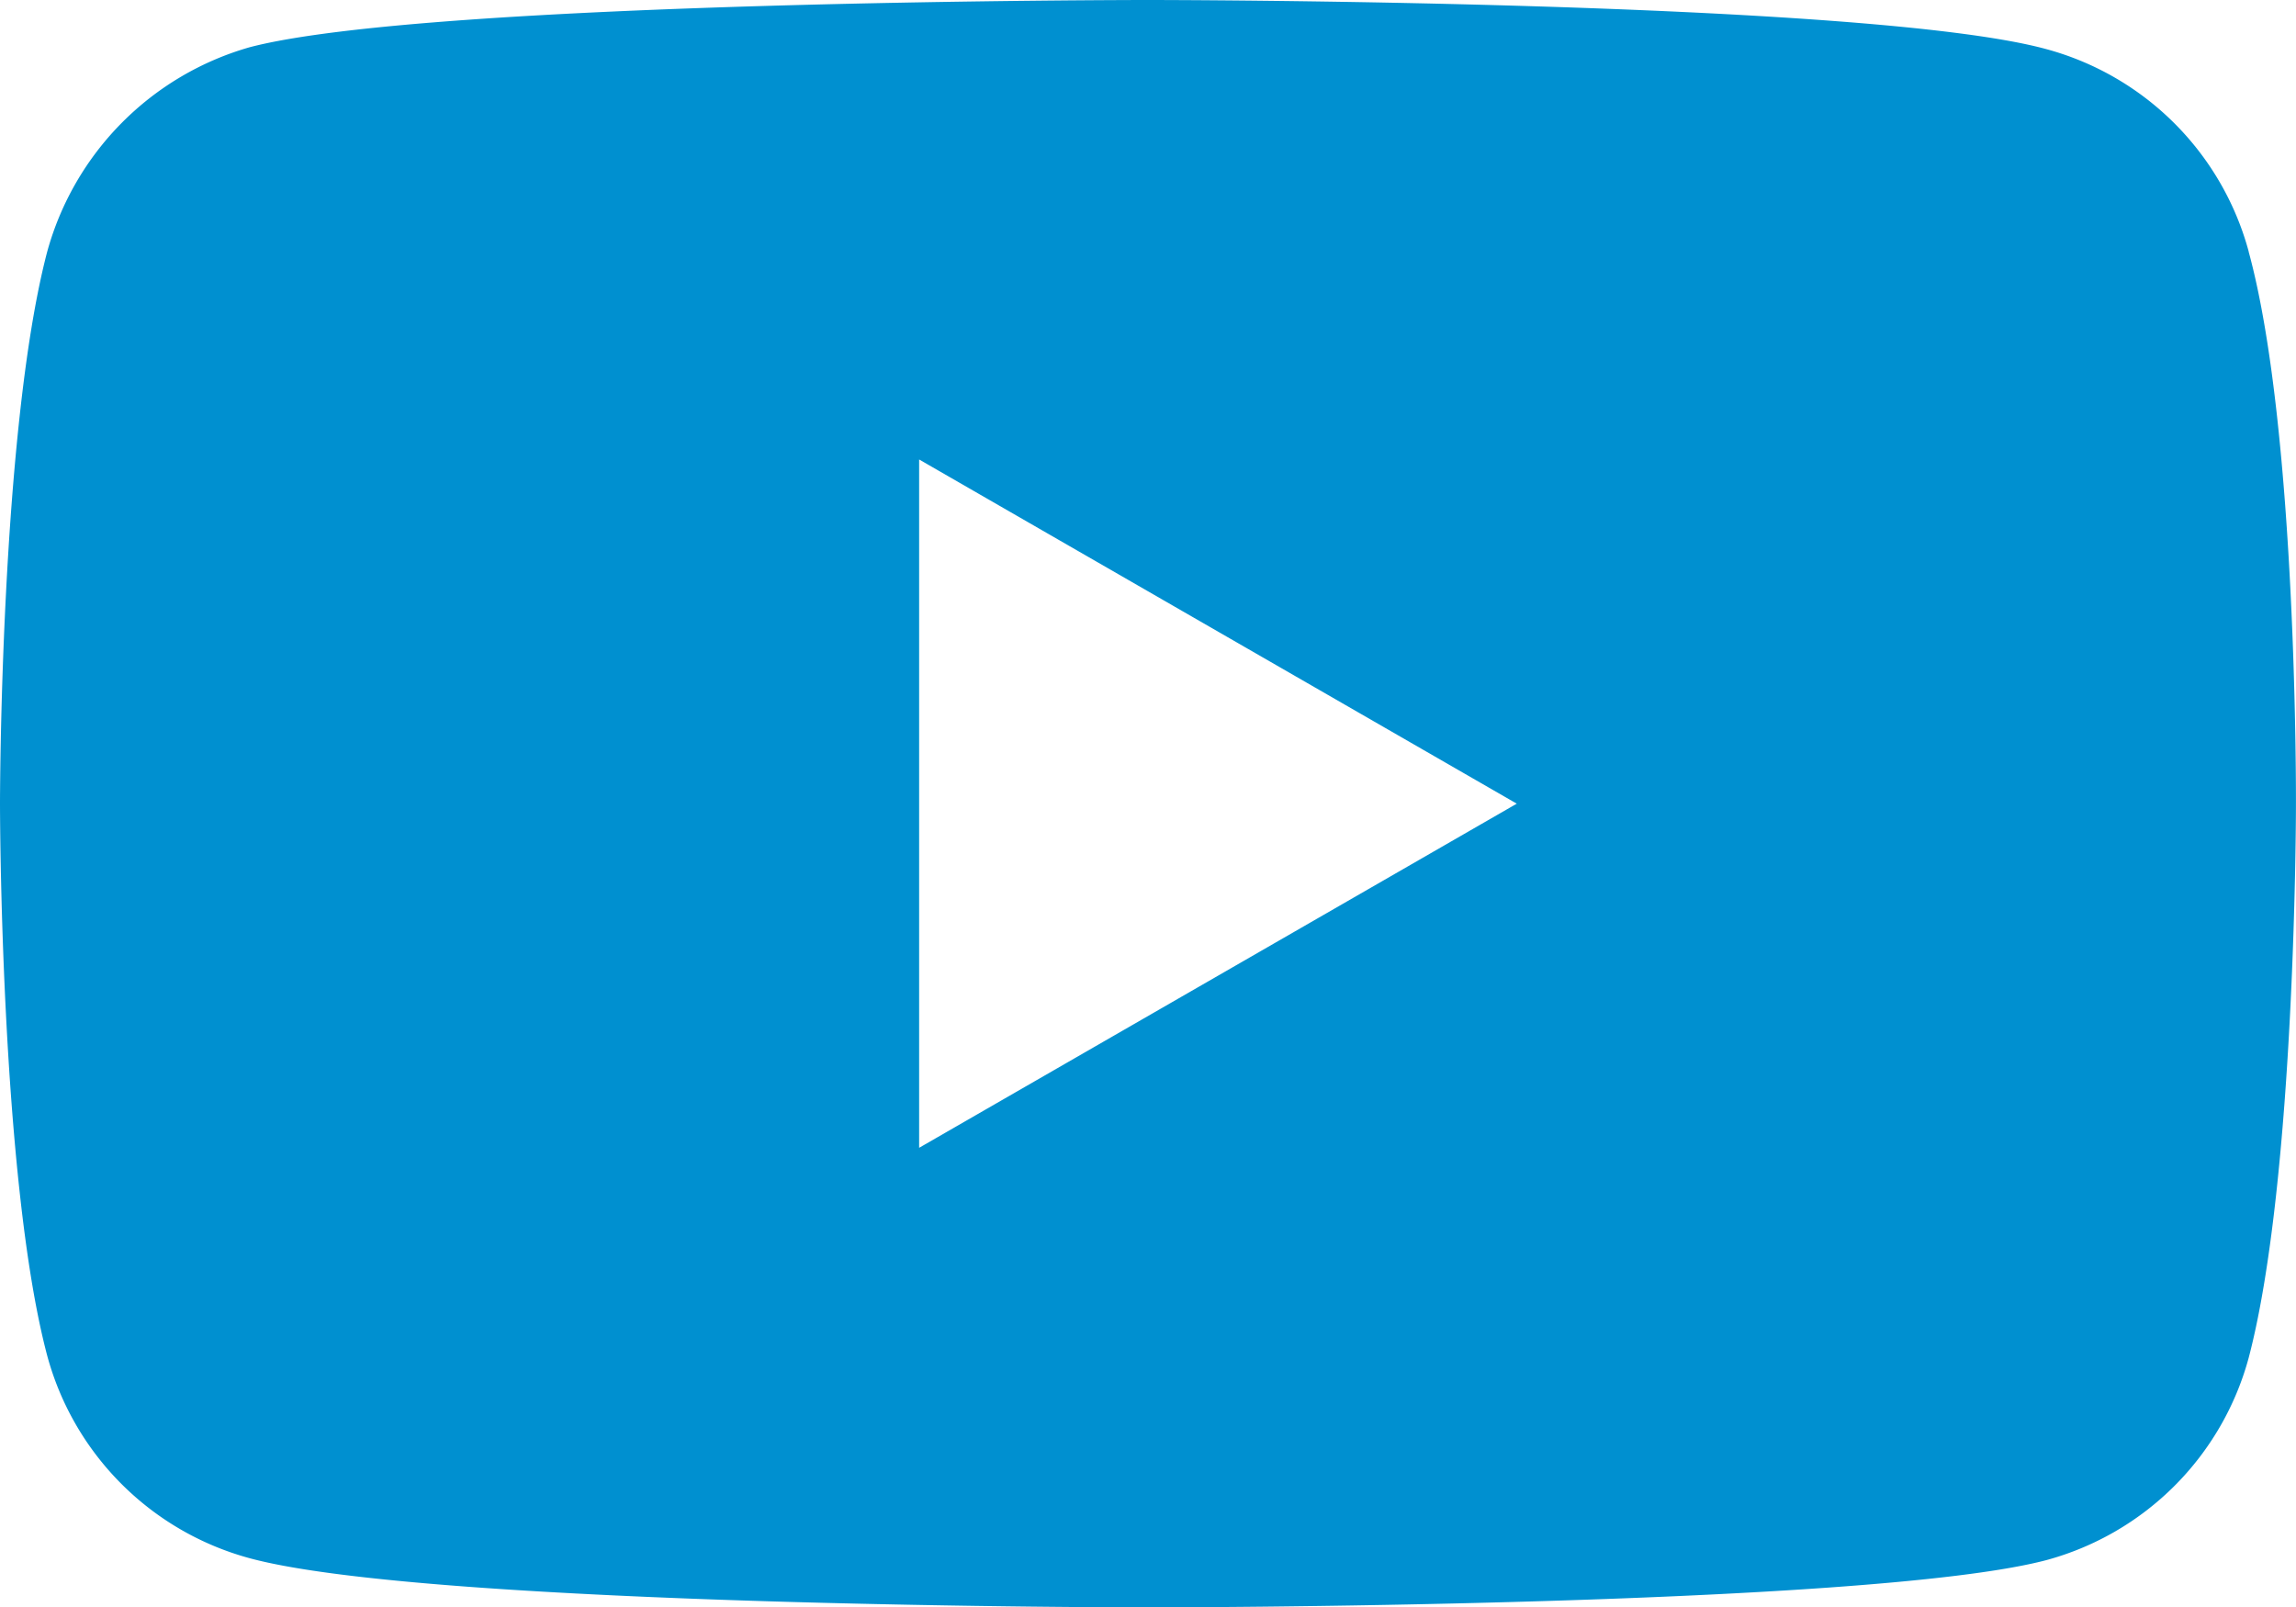 <svg xmlns="http://www.w3.org/2000/svg" width="42.848" height="30" viewBox="0 0 42.848 30"><g transform="translate(-1813.198 -84.484)"><g transform="translate(1450.198 -76.516)"><path d="M404.965,165.694a5.368,5.368,0,0,0-3.776-3.777C397.836,161,384.423,161,384.423,161s-13.412,0-16.765.882a5.478,5.478,0,0,0-3.776,3.812C363,169.047,363,176,363,176s0,6.988.882,10.306a5.369,5.369,0,0,0,3.777,3.777c3.388.918,16.765.918,16.765.918s13.412,0,16.764-.882a5.369,5.369,0,0,0,3.777-3.776c.882-3.353.882-10.306.882-10.306s.035-6.988-.883-10.341Zm-24.812,16.729V169.576L391.306,176Zm0,0" transform="translate(0)" fill="#0090d0"/></g></g></svg>